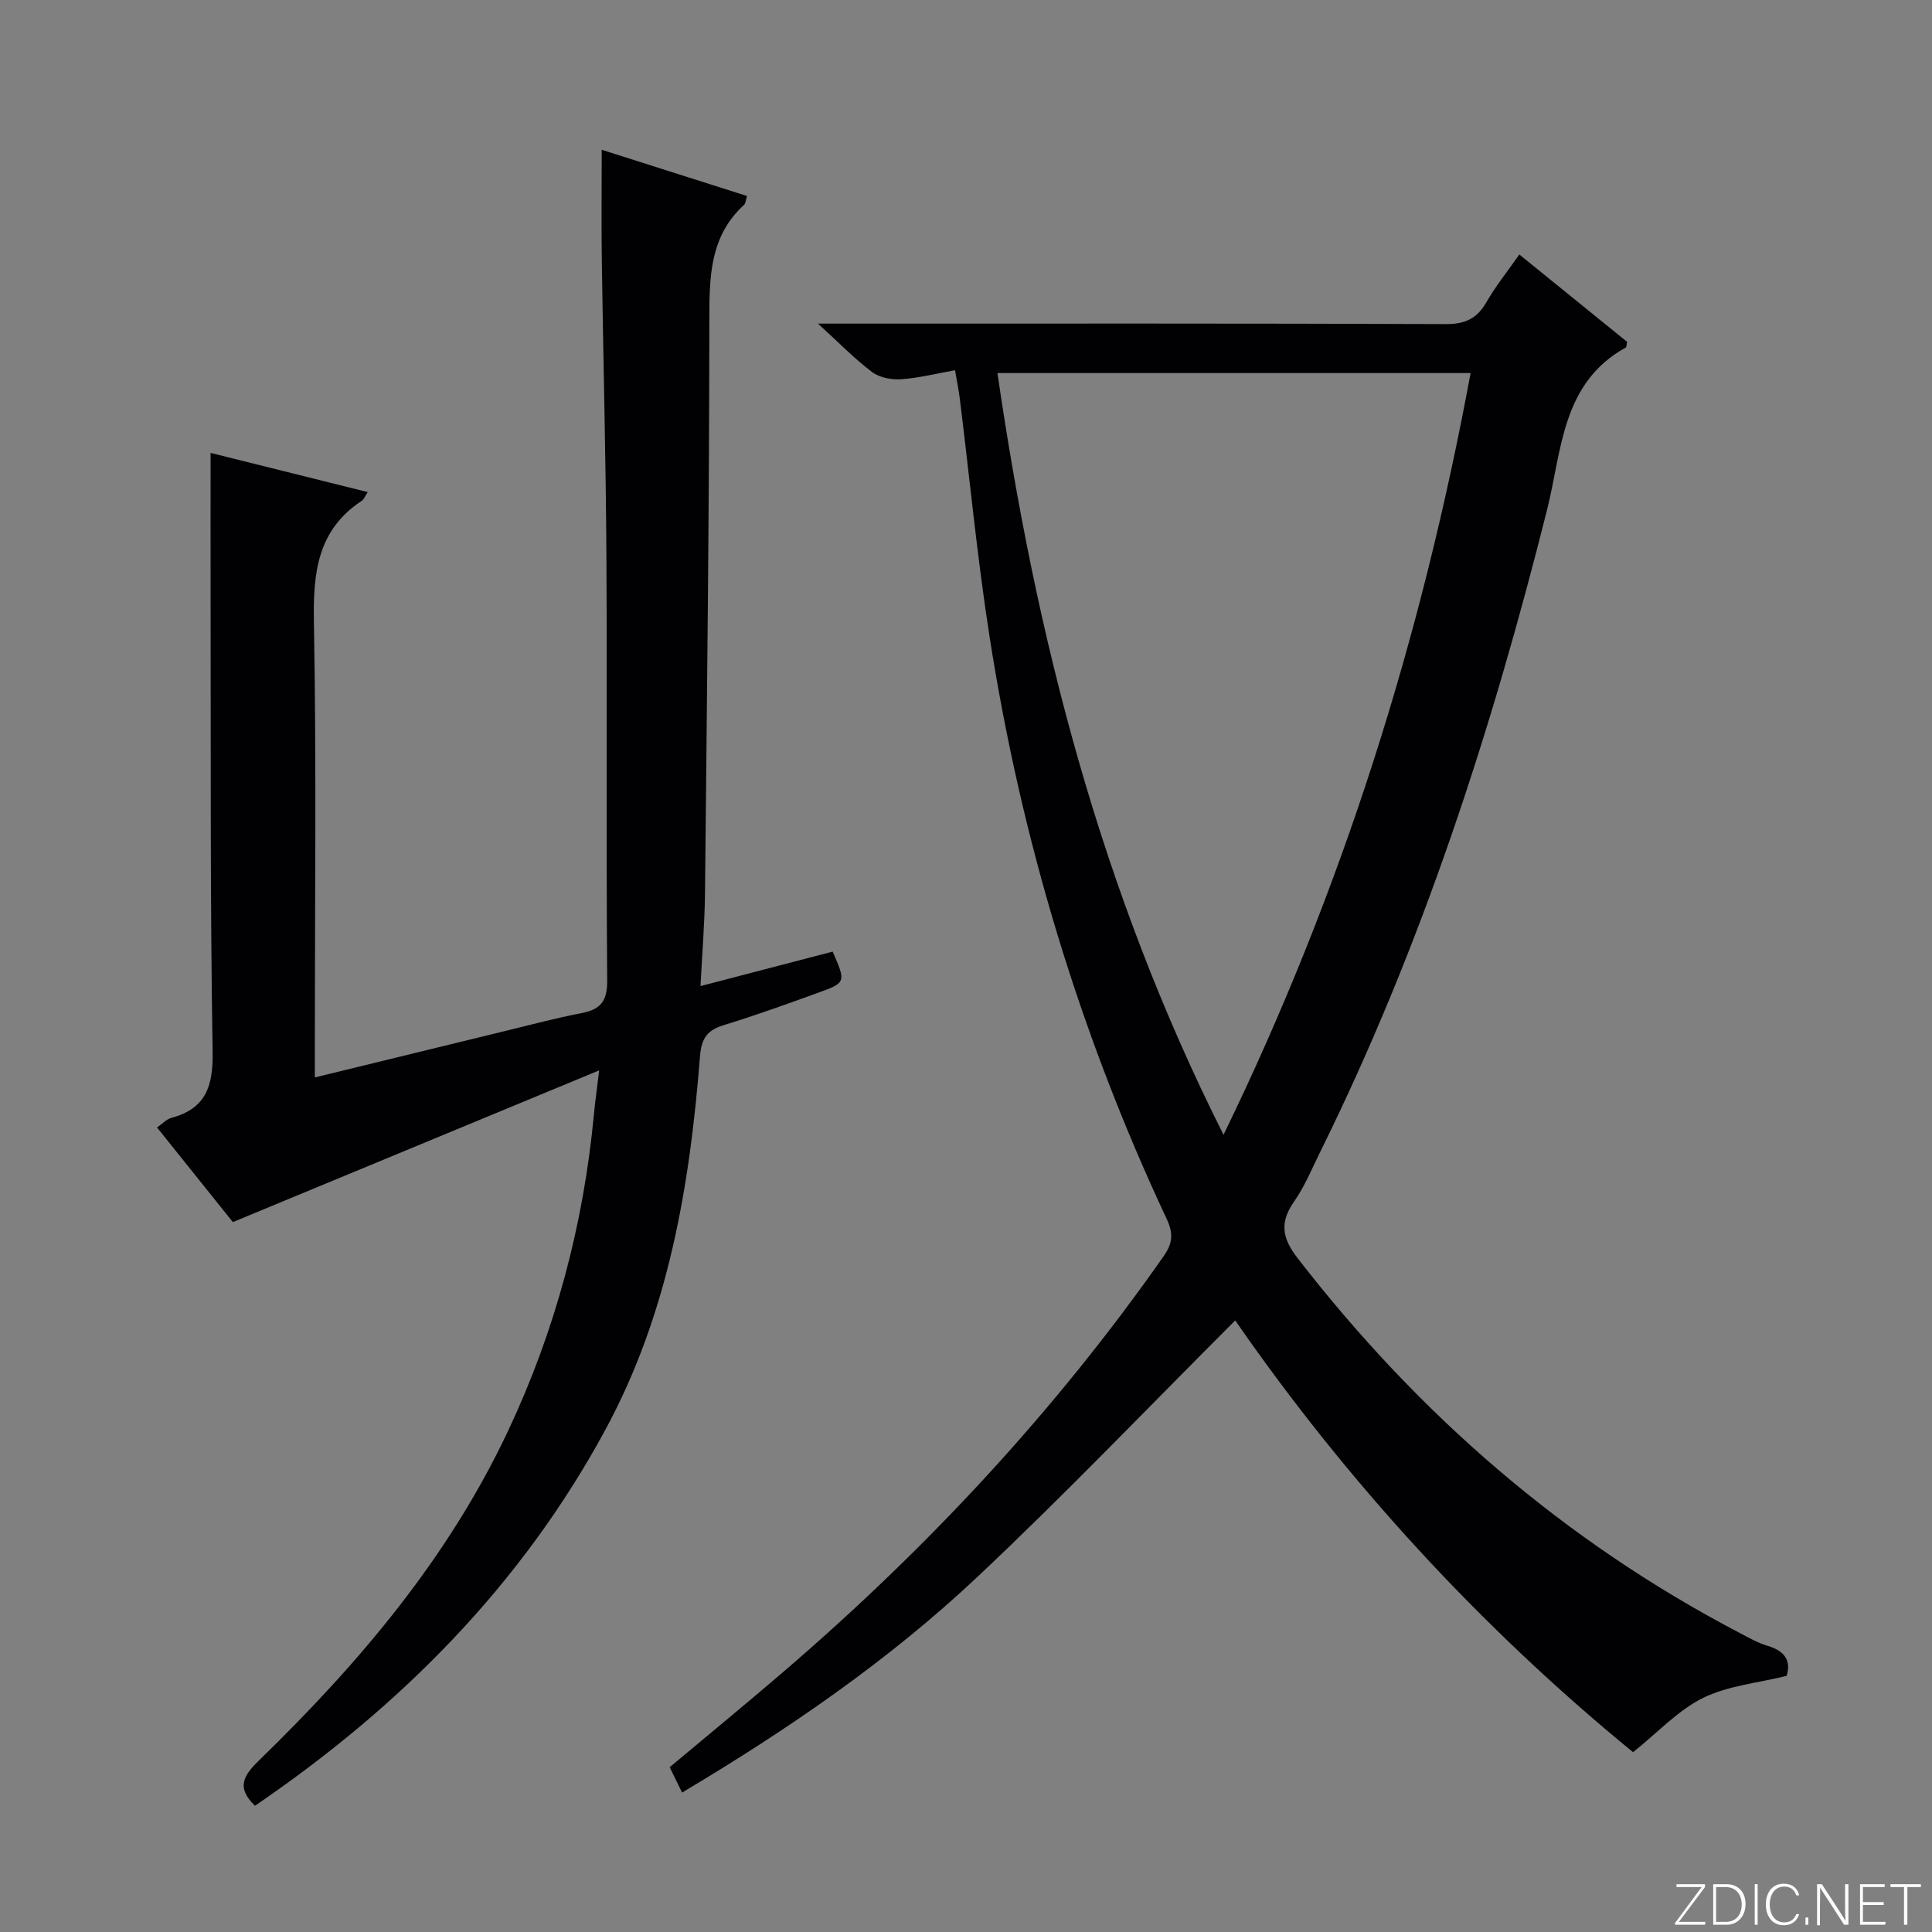 <svg enable-background="new 0 0 400 400" viewBox="0 0 400 400" xmlns="http://www.w3.org/2000/svg"><rect x="0" y="0" width="400" height="400" fill="#808080" stroke="none"/><g fill="#fbfcfa"><path d="m346.9 398 5.4-7.3h-5.2v-.6h5.9v.6l-5.4 7.2h5.5l-.1.6h-6.2v-.5z"/><path d="m354.7 390.1h2.8c2.3 0 3.9 1.6 3.9 4.1s-1.6 4.3-3.9 4.3h-2.8zm.6 7.8h2c2.2 0 3.3-1.6 3.3-3.6 0-1.8-1-3.6-3.3-3.6h-2z"/><path d="m363.9 390.1v8.4h-.6v-8.4z"/><path d="m372.5 396.3c-.4 1.3-1.4 2.3-3.2 2.3-2.4 0-3.7-1.9-3.7-4.3 0-2.3 1.2-4.3 3.7-4.3 1.8 0 2.9 1 3.2 2.4h-.6c-.4-1.1-1.1-1.8-2.5-1.8-2.1 0-3 1.9-3 3.7s.9 3.7 3 3.7c1.4 0 2.1-.7 2.5-1.7z"/><path d="m373.8 398.5v-1.5h.6v1.5z"/><path d="m376.2 398.5v-8.4h1c1.3 2 4.4 6.7 4.9 7.6-.1-1.2-.1-2.4-.1-3.8v-3.8h.7v8.4h-.9c-1.2-1.9-4.4-6.8-5-7.7.1 1.1 0 2.3 0 3.9v3.9h-.6z"/><path d="m390 394.4h-4.3v3.5h4.7l-.1.6h-5.2v-8.4h5.1v.6h-4.5v3.1h4.3v.7z"/><path d="m394.2 390.7h-2.8v-.6h6.3v.6h-2.8v7.8h-.7z"/></g><path d="m141.22 371.13c-.98-2-1.7-3.48-2.57-5.25 7.93-6.64 15.86-13.15 23.64-19.83 29.69-25.49 56.18-53.91 78.66-86.01 1.88-2.68 1.98-4.74.6-7.68-18.02-38.4-30.14-78.65-36.67-120.53-2.56-16.4-4.13-32.95-6.18-49.42-.2-1.64-.55-3.26-.97-5.76-3.81.68-7.47 1.61-11.17 1.87-1.99.14-4.47-.34-6-1.49-3.65-2.75-6.86-6.07-11.21-10.03h6.46c41.16 0 82.31-.06 123.47.1 3.97.02 6.49-1.08 8.45-4.51 1.89-3.3 4.31-6.3 6.83-9.9 7.57 6.14 15 12.16 22.32 18.09-.14.61-.11 1.07-.28 1.17-13.3 7.35-13.22 21.32-16.28 33.53-11.51 45.86-26.01 90.62-47.03 133.1-1.7 3.43-3.16 7.04-5.33 10.14-3.06 4.35-2.55 7.59.72 11.8 25.02 32.32 55.15 58.54 91.44 77.53 1.91 1 3.82 2.1 5.87 2.71 3.57 1.06 4.88 3.12 3.91 6.21-5.96 1.48-12.13 2.02-17.31 4.57-5.15 2.54-9.31 7.1-14.48 11.23-31.42-25.68-59.31-56.05-82.37-89.39-17.86 17.85-35.19 35.99-53.43 53.15-18.36 17.27-39.11 31.51-61.09 44.6zm112.1-136.19c24.75-50.88 41.06-103.16 51.15-157.7-32.97 0-65.24 0-97.96 0 7.94 54.61 21.38 107.21 46.81 157.7z" fill="#010103"/><path d="m145.03 204.16c9.8-2.56 18.59-4.85 27.36-7.14 2.78 6.36 2.8 6.42-3.15 8.57-6.4 2.31-12.8 4.64-19.3 6.62-3.51 1.06-4.72 2.71-5.02 6.56-2.1 26.81-6.54 53.12-19.55 77.18-17.48 32.33-42.62 57.49-72.58 77.91-4.12-3.94-2.14-6.5 1.01-9.56 20.63-20.05 39.05-41.8 51.43-68.13 9.78-20.81 15.59-42.65 17.74-65.51.23-2.43.58-4.85 1.08-9.05-25.8 10.69-50.42 20.88-75.84 31.41-4.5-5.62-10-12.47-15.7-19.59 1.13-.78 1.96-1.71 2.96-1.98 7.17-1.94 8.67-6.55 8.55-13.69-.52-31.48-.35-62.97-.42-94.46-.02-9.62 0-19.23 0-29.53 10.43 2.6 21.33 5.32 32.53 8.11-.64.98-.81 1.53-1.18 1.77-9.23 6.05-10.14 14.9-9.96 25.09.54 29.48.19 58.98.19 88.47v5.86c13.55-3.31 26.41-6.45 39.27-9.58 5.32-1.29 10.62-2.71 16-3.75 3.89-.76 5.29-2.46 5.26-6.68-.22-29.32.01-58.64-.16-87.96-.11-20.31-.66-40.61-.95-60.92-.11-7.6-.02-15.21-.02-23.17 9.92 3.16 19.95 6.35 30.08 9.57-.28.92-.28 1.52-.58 1.8-7.12 6.5-7.21 14.84-7.22 23.72-.02 39.63-.5 79.26-.9 118.89-.06 6.12-.58 12.24-.93 19.17z" fill="#010103"/></svg>